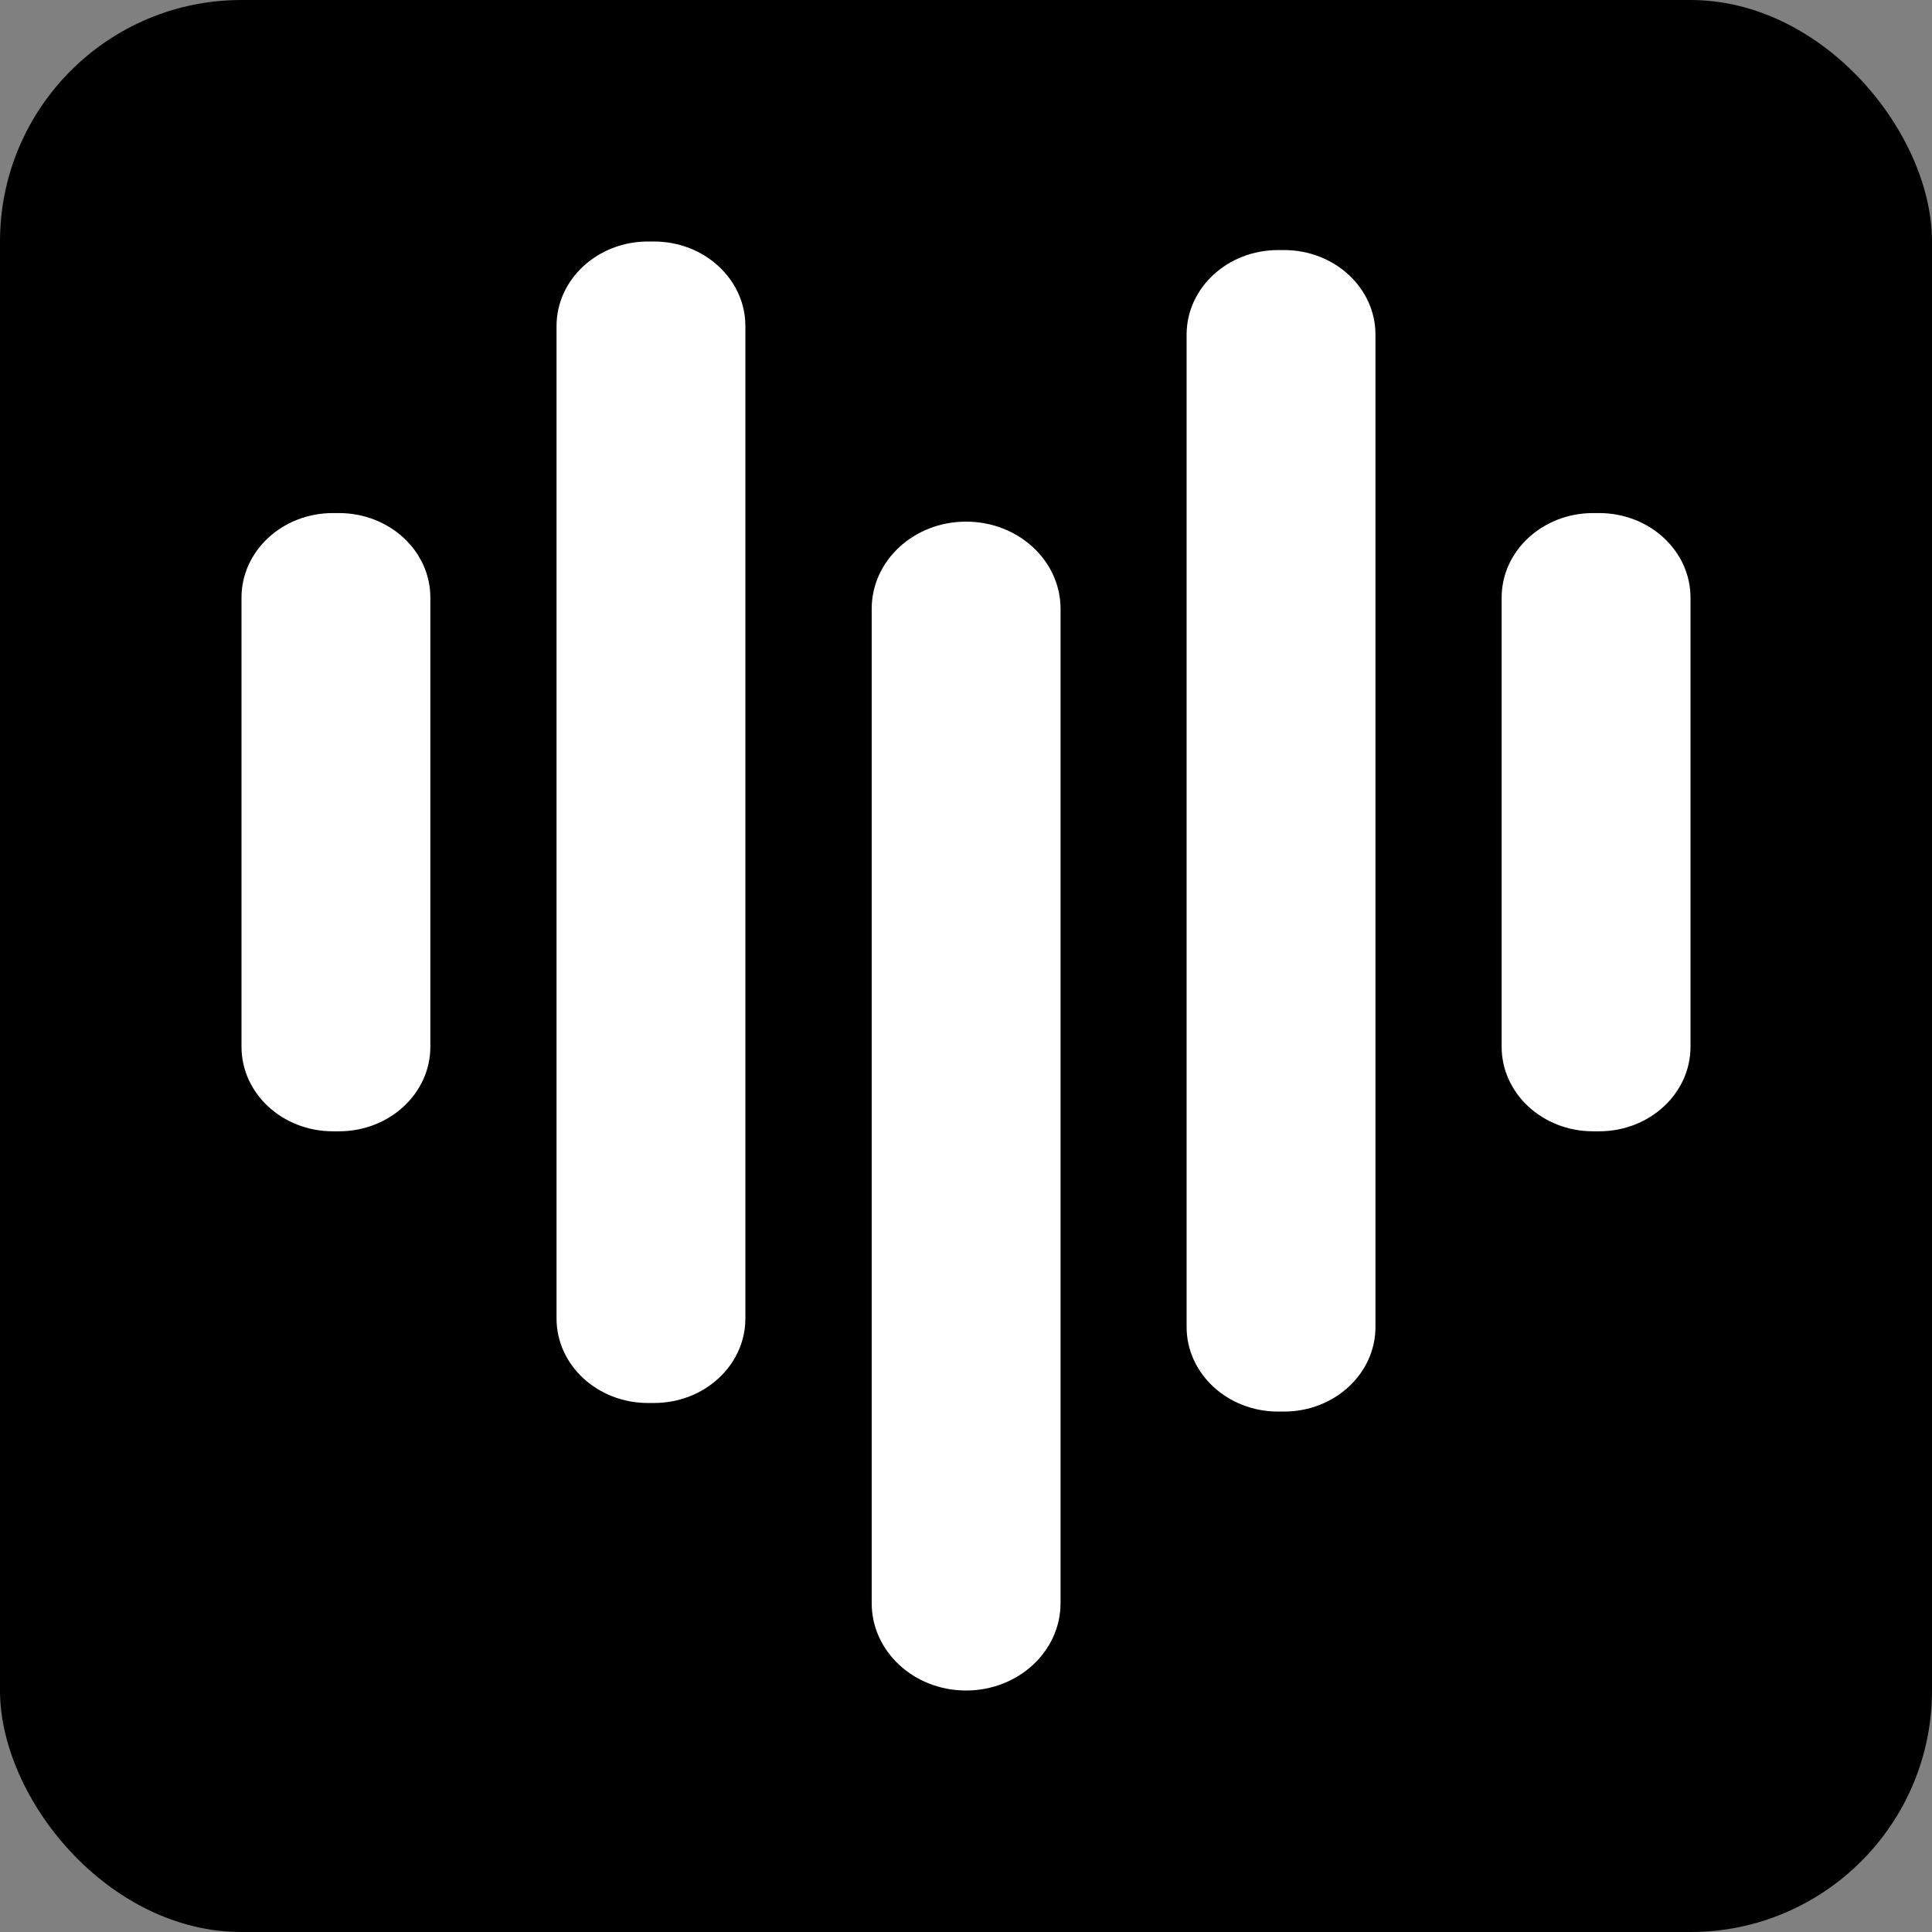 <svg width="16" height="16" viewBox="0 0 16 16" fill="none" xmlns="http://www.w3.org/2000/svg">
<rect x="0" y="0" width="16" height="16" fill="#808080" stroke="none"/>
<style>
  @media (prefers-color-scheme: dark) {
    .white-strokes { fill: #000 }
    .black-rect { fill: #fff }
  }

</style>
<rect class="black-rect" width="16" height="16" rx="2" fill="black"/>
<path class="white-strokes" d="M2.807 4.249H2.757C2.339 4.249 2 4.562 2 4.949V8.669C2 9.056 2.339 9.369 2.757 9.369H2.807C3.225 9.369 3.564 9.056 3.564 8.669V4.949C3.564 4.562 3.225 4.249 2.807 4.249Z" fill="white"/>
<path class="white-strokes" d="M5.416 2H5.366C4.948 2 4.609 2.314 4.609 2.7V10.919C4.609 11.306 4.948 11.619 5.366 11.619H5.416C5.834 11.619 6.173 11.306 6.173 10.919V2.7C6.173 2.314 5.834 2 5.416 2Z" fill="white"/>
<path class="white-strokes" d="M8.001 4.32H8C7.568 4.32 7.219 4.643 7.219 5.042V13.277C7.219 13.676 7.568 14 8 14H8.001C8.433 14 8.783 13.676 8.783 13.277V5.042C8.783 4.643 8.433 4.32 8.001 4.32Z" fill="white"/>
<path class="white-strokes" d="M10.634 2.071H10.584C10.166 2.071 9.827 2.384 9.827 2.771V10.99C9.827 11.376 10.166 11.69 10.584 11.69H10.634C11.052 11.69 11.391 11.376 11.391 10.99V2.771C11.391 2.384 11.052 2.071 10.634 2.071Z" fill="white"/>
<path class="white-strokes" d="M13.243 4.249H13.193C12.775 4.249 12.436 4.562 12.436 4.949V8.669C12.436 9.056 12.775 9.369 13.193 9.369H13.243C13.661 9.369 14 9.056 14 8.669V4.949C14 4.562 13.661 4.249 13.243 4.249Z" fill="white"/>
</svg>
